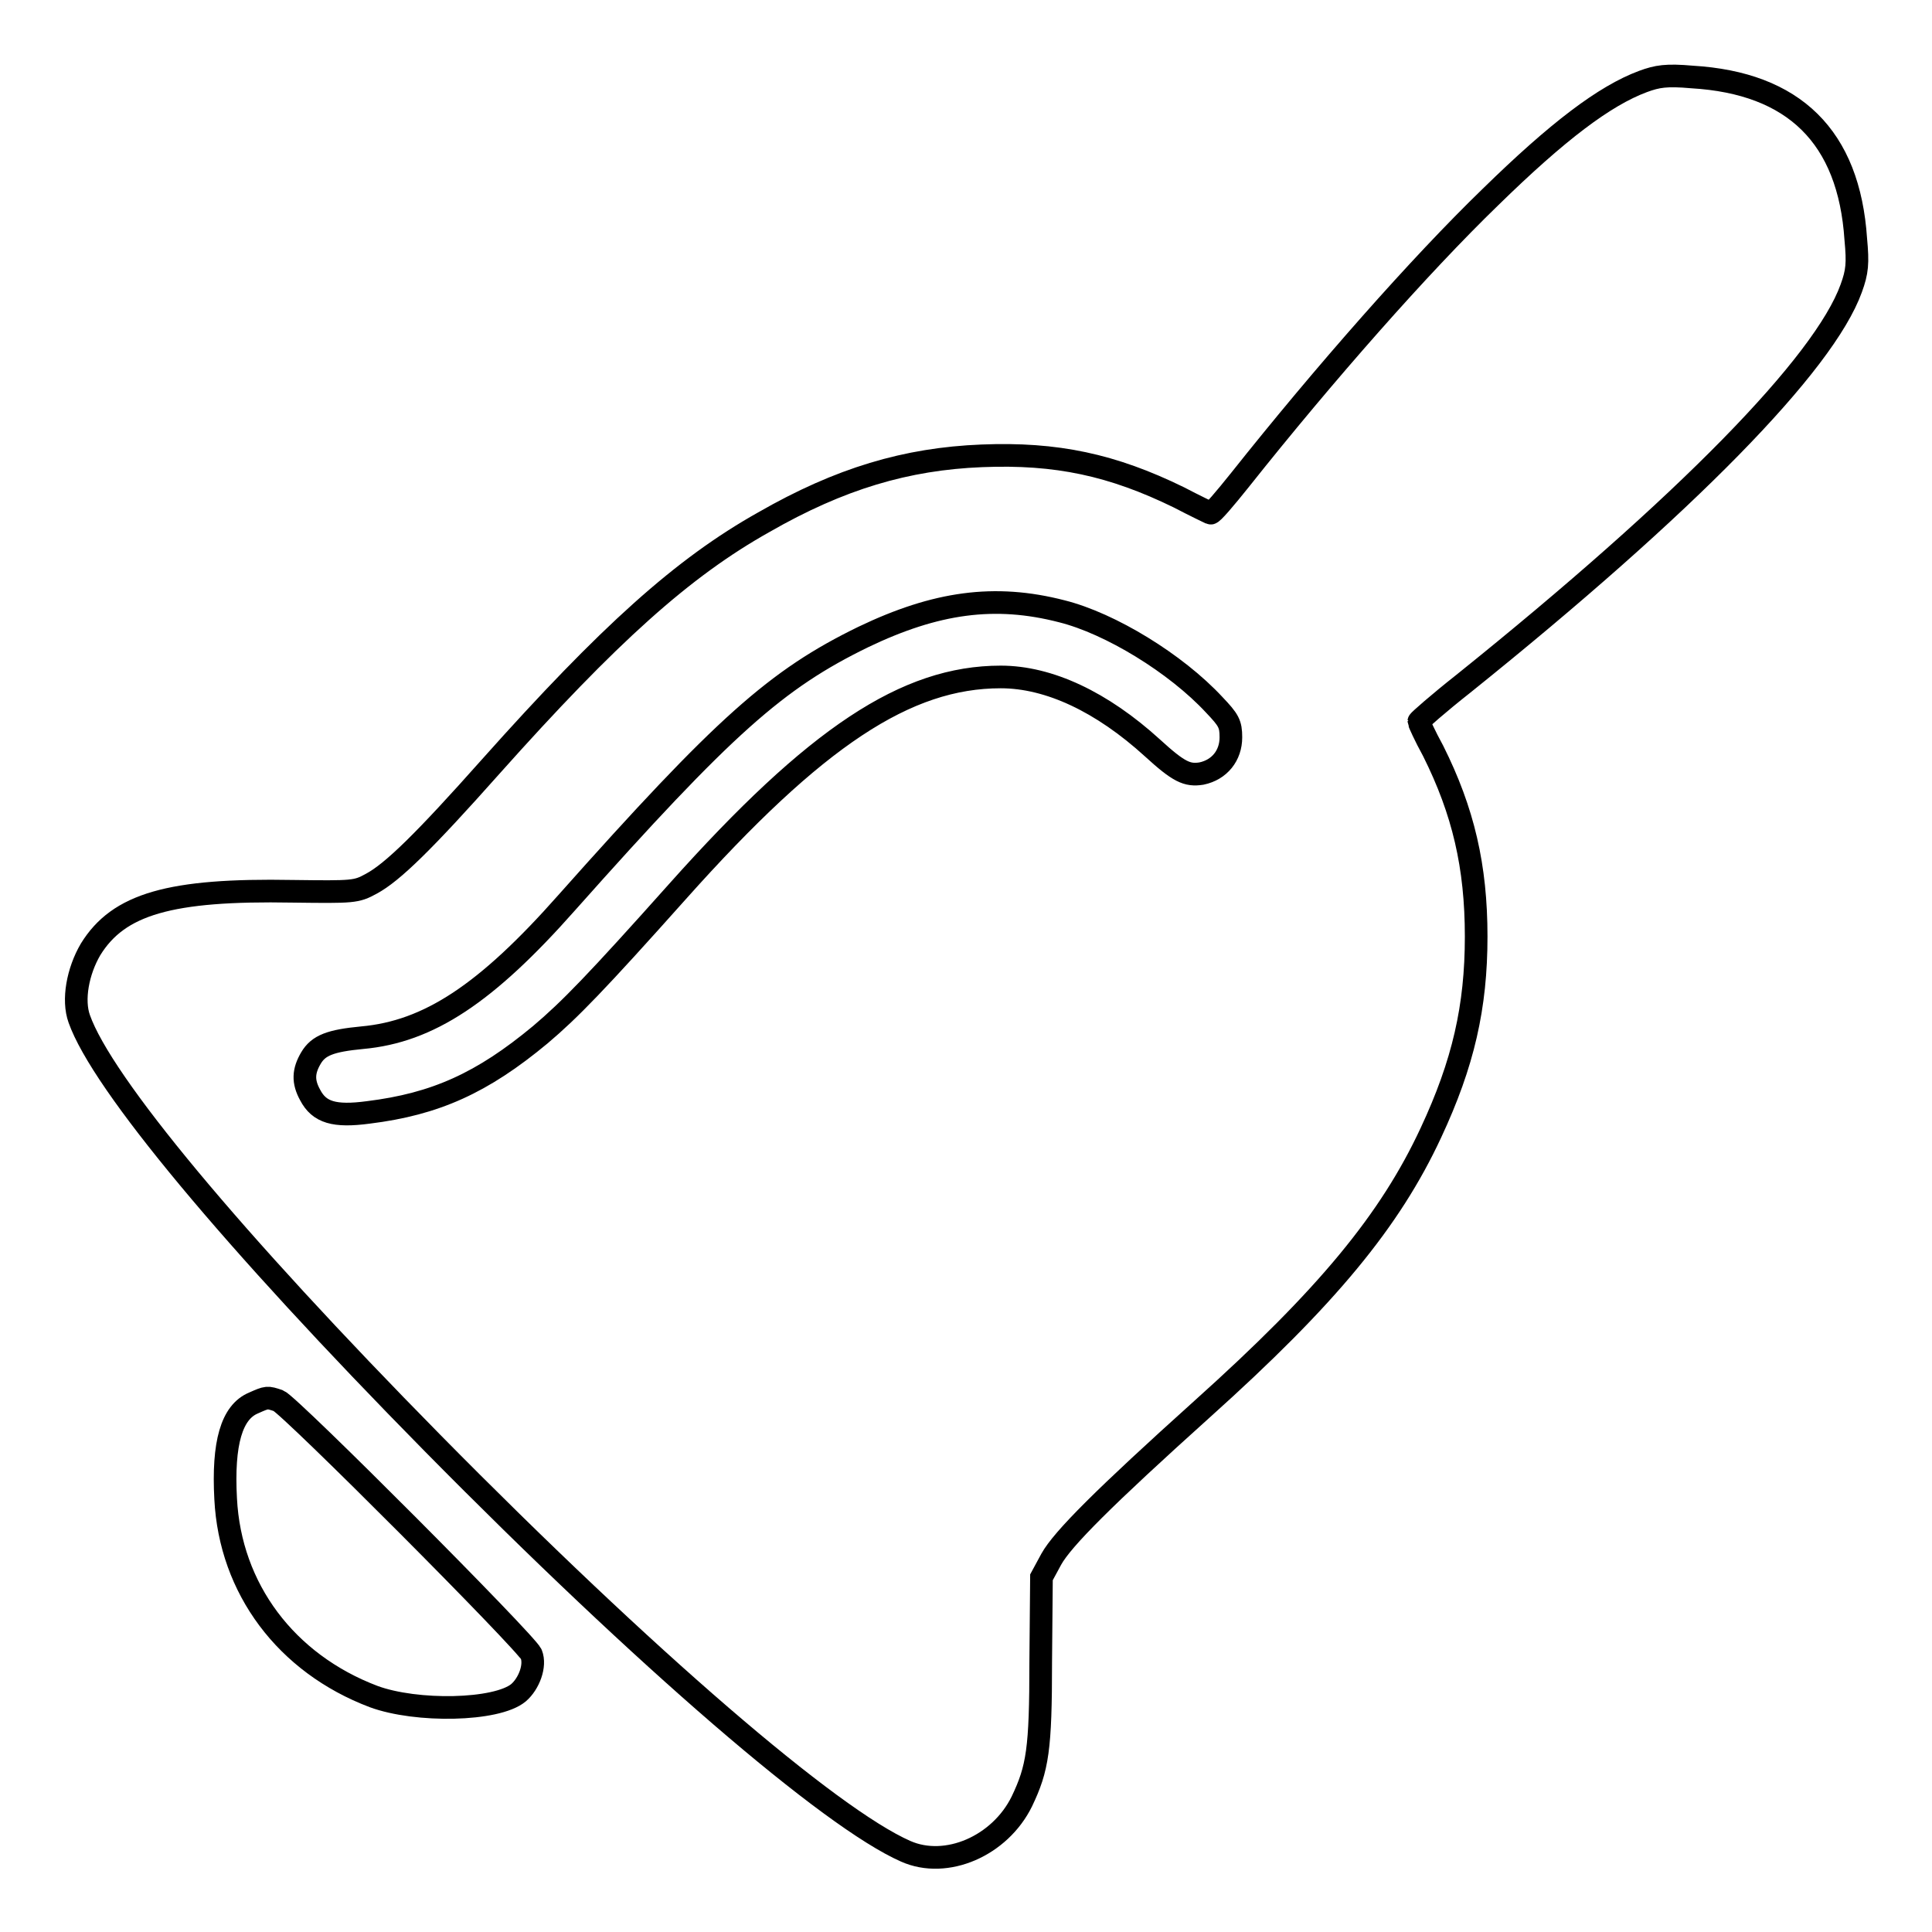 <?xml version="1.0" encoding="utf-8"?>
<!-- Svg Vector Icons : http://www.onlinewebfonts.com/icon -->
<!DOCTYPE svg PUBLIC "-//W3C//DTD SVG 1.1//EN" "http://www.w3.org/Graphics/SVG/1.1/DTD/svg11.dtd">
<svg version="1.1" xmlns="http://www.w3.org/2000/svg" xmlns:xlink="http://www.w3.org/1999/xlink" x="0px" y="0px" viewBox="0 0 256 256" enable-background="new 0 0 256 256" xml:space="preserve">
<g><g><g><path stroke-width="3" fill-opacity="0" stroke="#000000"  d="M217.7,10.8c-5.1,1.9-11.3,6.6-20.2,15.3c-9.4,9.1-22,23.4-33.2,37.5c-2,2.5-3.7,4.5-3.9,4.4c-0.2-0.1-2.1-1-4.2-2.1c-8.8-4.3-16.2-5.9-26.1-5.5c-10,0.4-18.8,3-28.9,8.8c-10.7,6-20.5,14.8-36.2,32.4c-8.8,9.9-13,14-15.8,15.5c-2,1.1-2.4,1.1-10.4,1c-16.3-0.3-23.1,1.7-26.8,7.7c-1.7,2.9-2.4,6.7-1.5,9.2c3,8.5,20.2,29.2,46.8,56.2c28.3,28.7,52.7,49.7,62.7,54.1c5.4,2.4,12.5-0.7,15.4-6.6c2.1-4.4,2.5-6.9,2.5-18.5L138,209l1.3-2.4c1.5-2.7,7-8.2,20-19.9c16.6-14.9,24.9-25,30.3-36.6c4.3-9.2,6-16.7,6-26s-1.7-16.6-5.7-24.6c-1.1-2-1.9-3.8-1.9-3.9c0-0.1,2.6-2.4,5.9-5c29.5-23.7,47.8-42.4,51.4-52.4c0.8-2.2,0.9-3.3,0.6-6.5c-0.9-13.6-8.2-20.7-21.7-21.5C220.8,9.9,219.6,10.1,217.7,10.8z M140.7,81c6.4,1.6,15.1,6.9,20.2,12.4c1.9,2,2.2,2.5,2.2,4.3c0,2.4-1.5,4.3-3.9,4.8c-1.9,0.3-3-0.2-6.5-3.4c-6.7-6.1-13.7-9.4-20.1-9.4c-12.5,0-24.5,7.9-42.8,28.4c-10.8,12.1-14.3,15.7-18.2,19c-7.7,6.4-13.9,9.2-22.8,10.3c-4.5,0.6-6.5,0-7.7-2.3c-1-1.8-0.9-3.2,0.1-4.9c1-1.7,2.6-2.3,6.8-2.7c8.8-0.8,16.4-5.8,27.1-17.9C96,96.1,102.9,90,114.4,84.4C124,79.8,131.8,78.7,140.7,81z"/><path stroke-width="3" fill-opacity="0" stroke="#000000"  d="M33.6,185.9c-2.9,1.2-4.1,5.3-3.7,12.7c0.6,11.9,8,21.8,19.6,26.2c5.7,2.1,16.3,1.9,19.2-0.5c1.4-1.2,2.3-3.6,1.7-5.1c-0.6-1.5-32-33-33.5-33.6C35.4,185.1,35.4,185.1,33.6,185.9z"/></g></g></g>
</svg>
